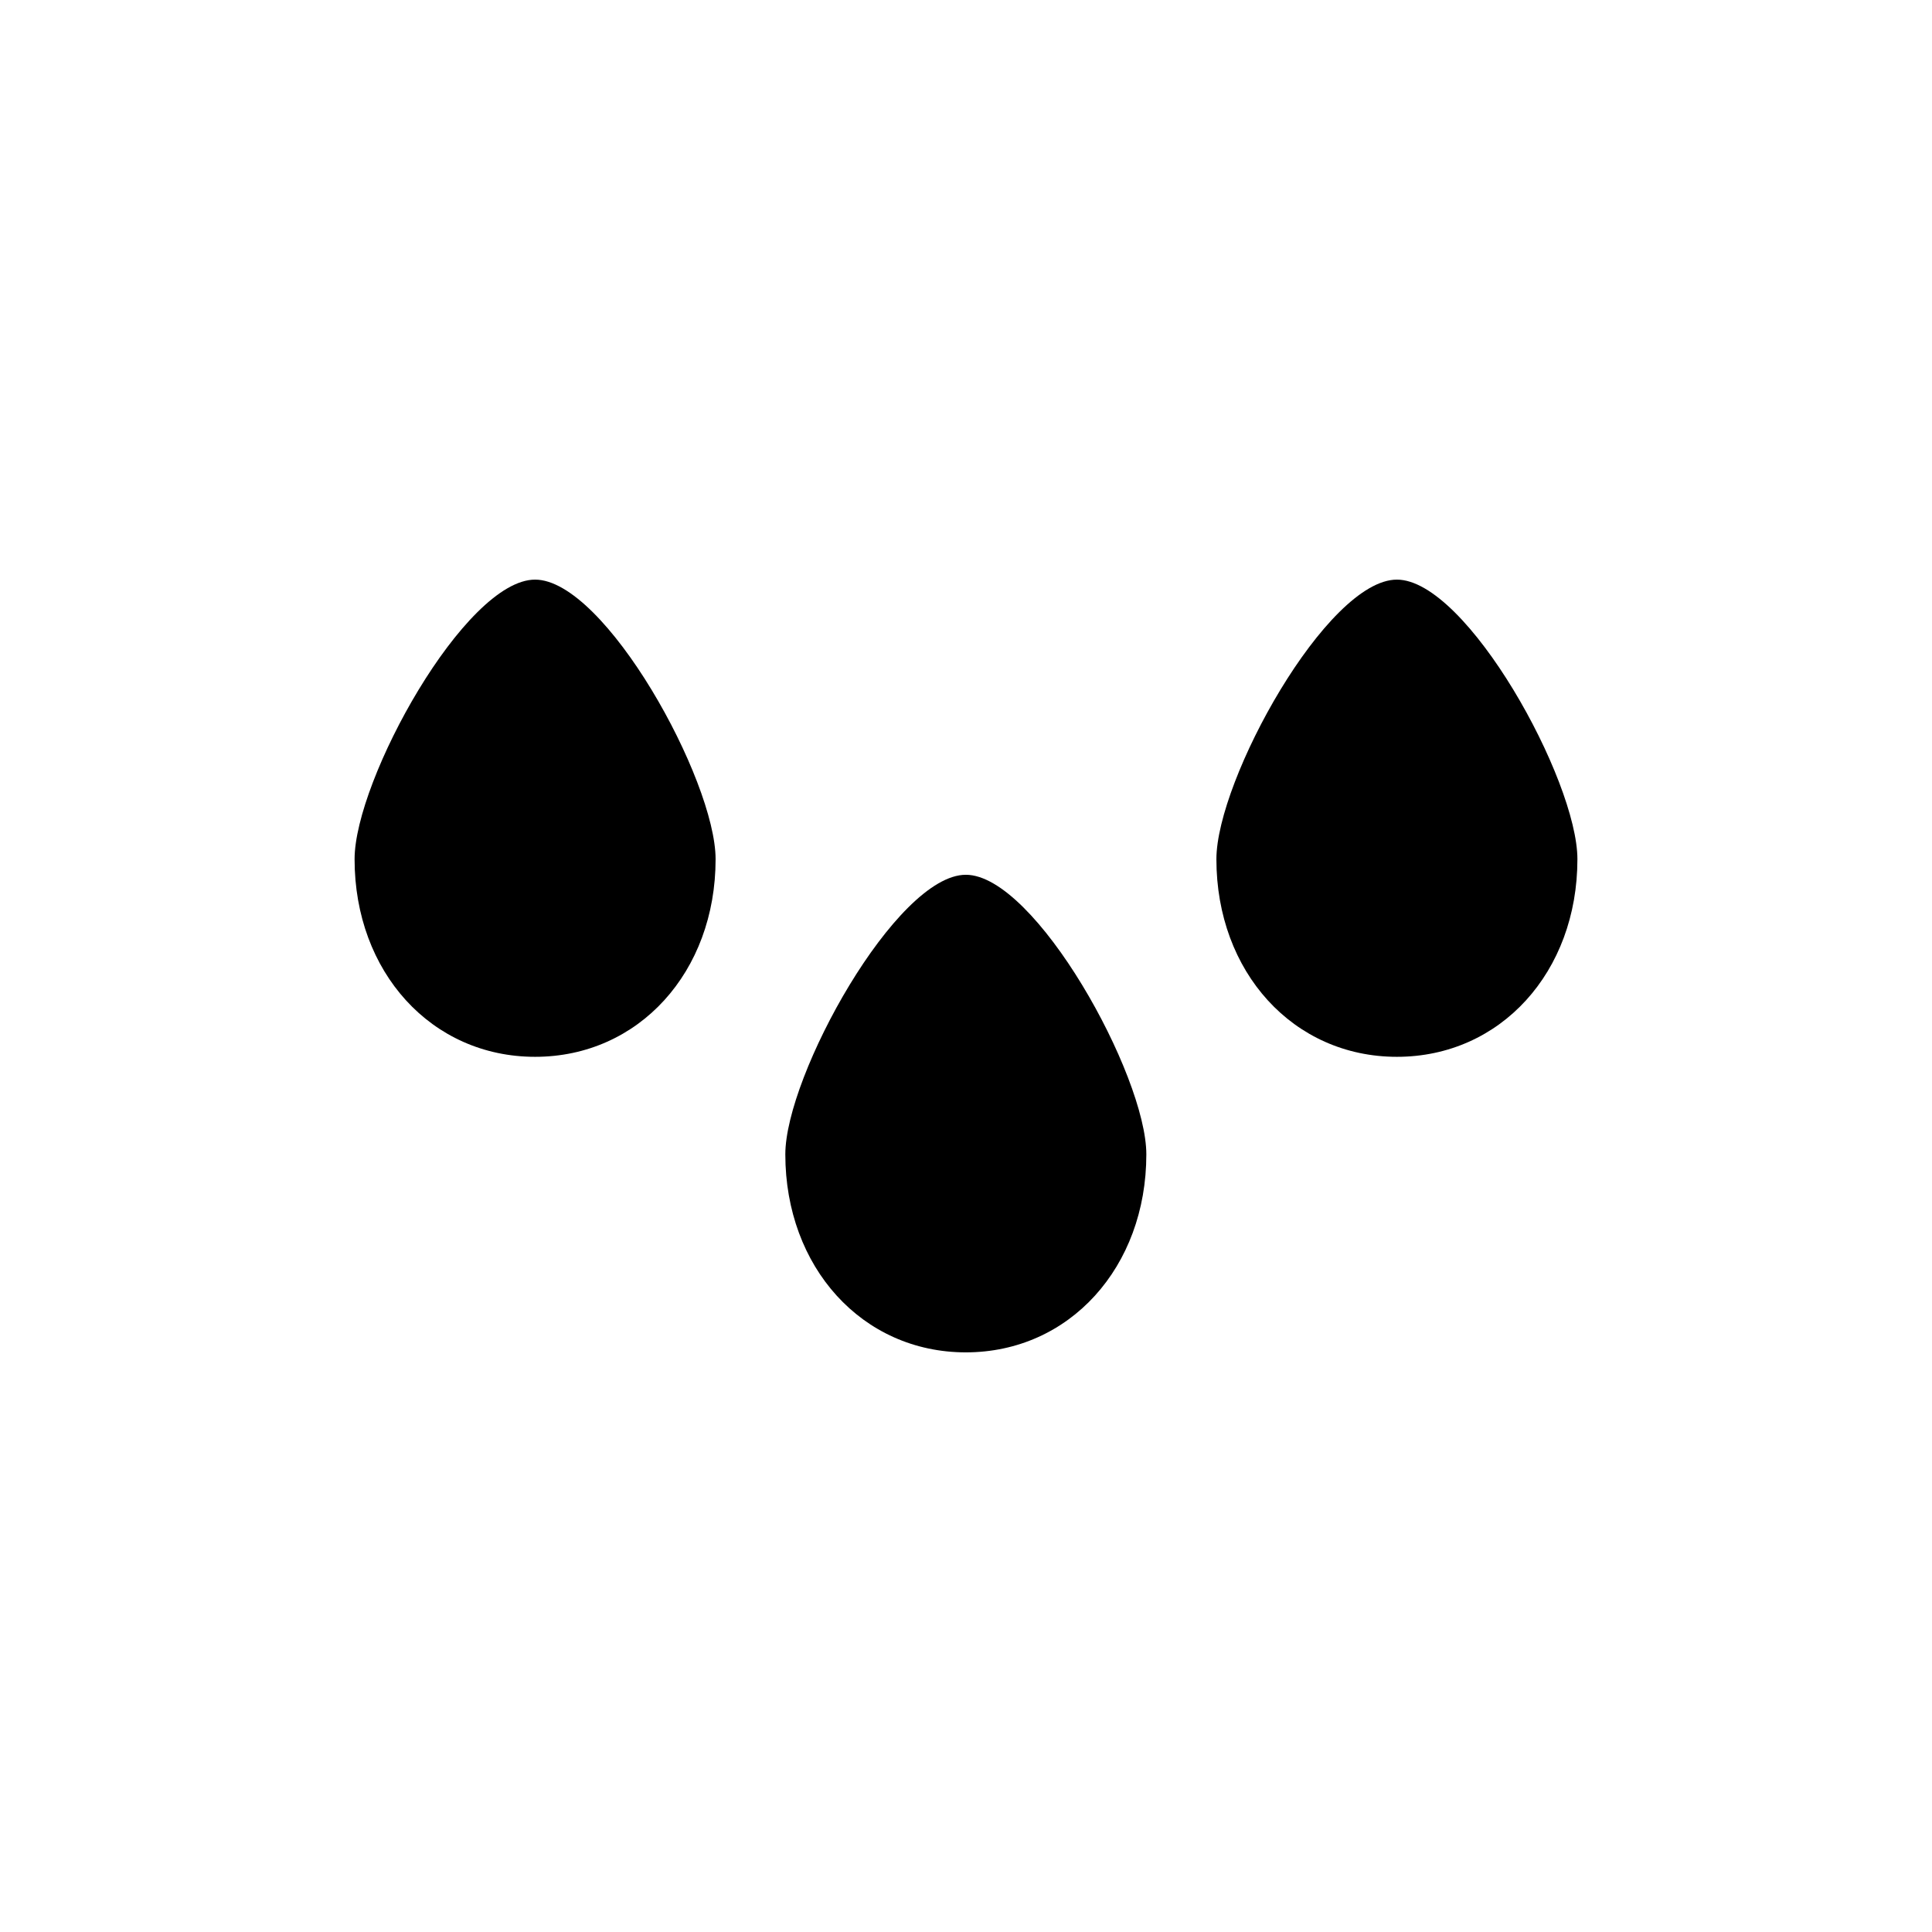 <?xml version="1.0" encoding="UTF-8"?>
<!-- The Best Svg Icon site in the world: iconSvg.co, Visit us! https://iconsvg.co -->
<svg fill="#000000" width="800px" height="800px" version="1.1" viewBox="144 144 512 512" xmlns="http://www.w3.org/2000/svg">
 <g>
  <path d="m447.79 449.92c0 29.871-20.355 52.469-47.836 52.469s-47.836-22.594-47.836-52.469c0-20.863 29.414-74.094 47.836-74.094 18.422-0.004 47.836 53.176 47.836 74.094z"/>
  <path d="m333.64 371.7c0 29.871-20.355 52.367-47.836 52.367s-47.836-22.492-47.836-52.367c0-20.965 29.312-74.094 47.836-74.094 18.523 0 47.836 53.129 47.836 74.094z"/>
  <path d="m562.03 371.7c0 29.871-20.355 52.367-47.836 52.367-27.48 0-47.836-22.492-47.836-52.367 0-20.965 29.312-74.094 47.836-74.094 18.523 0 47.836 53.129 47.836 74.094z"/>
 </g>
</svg>